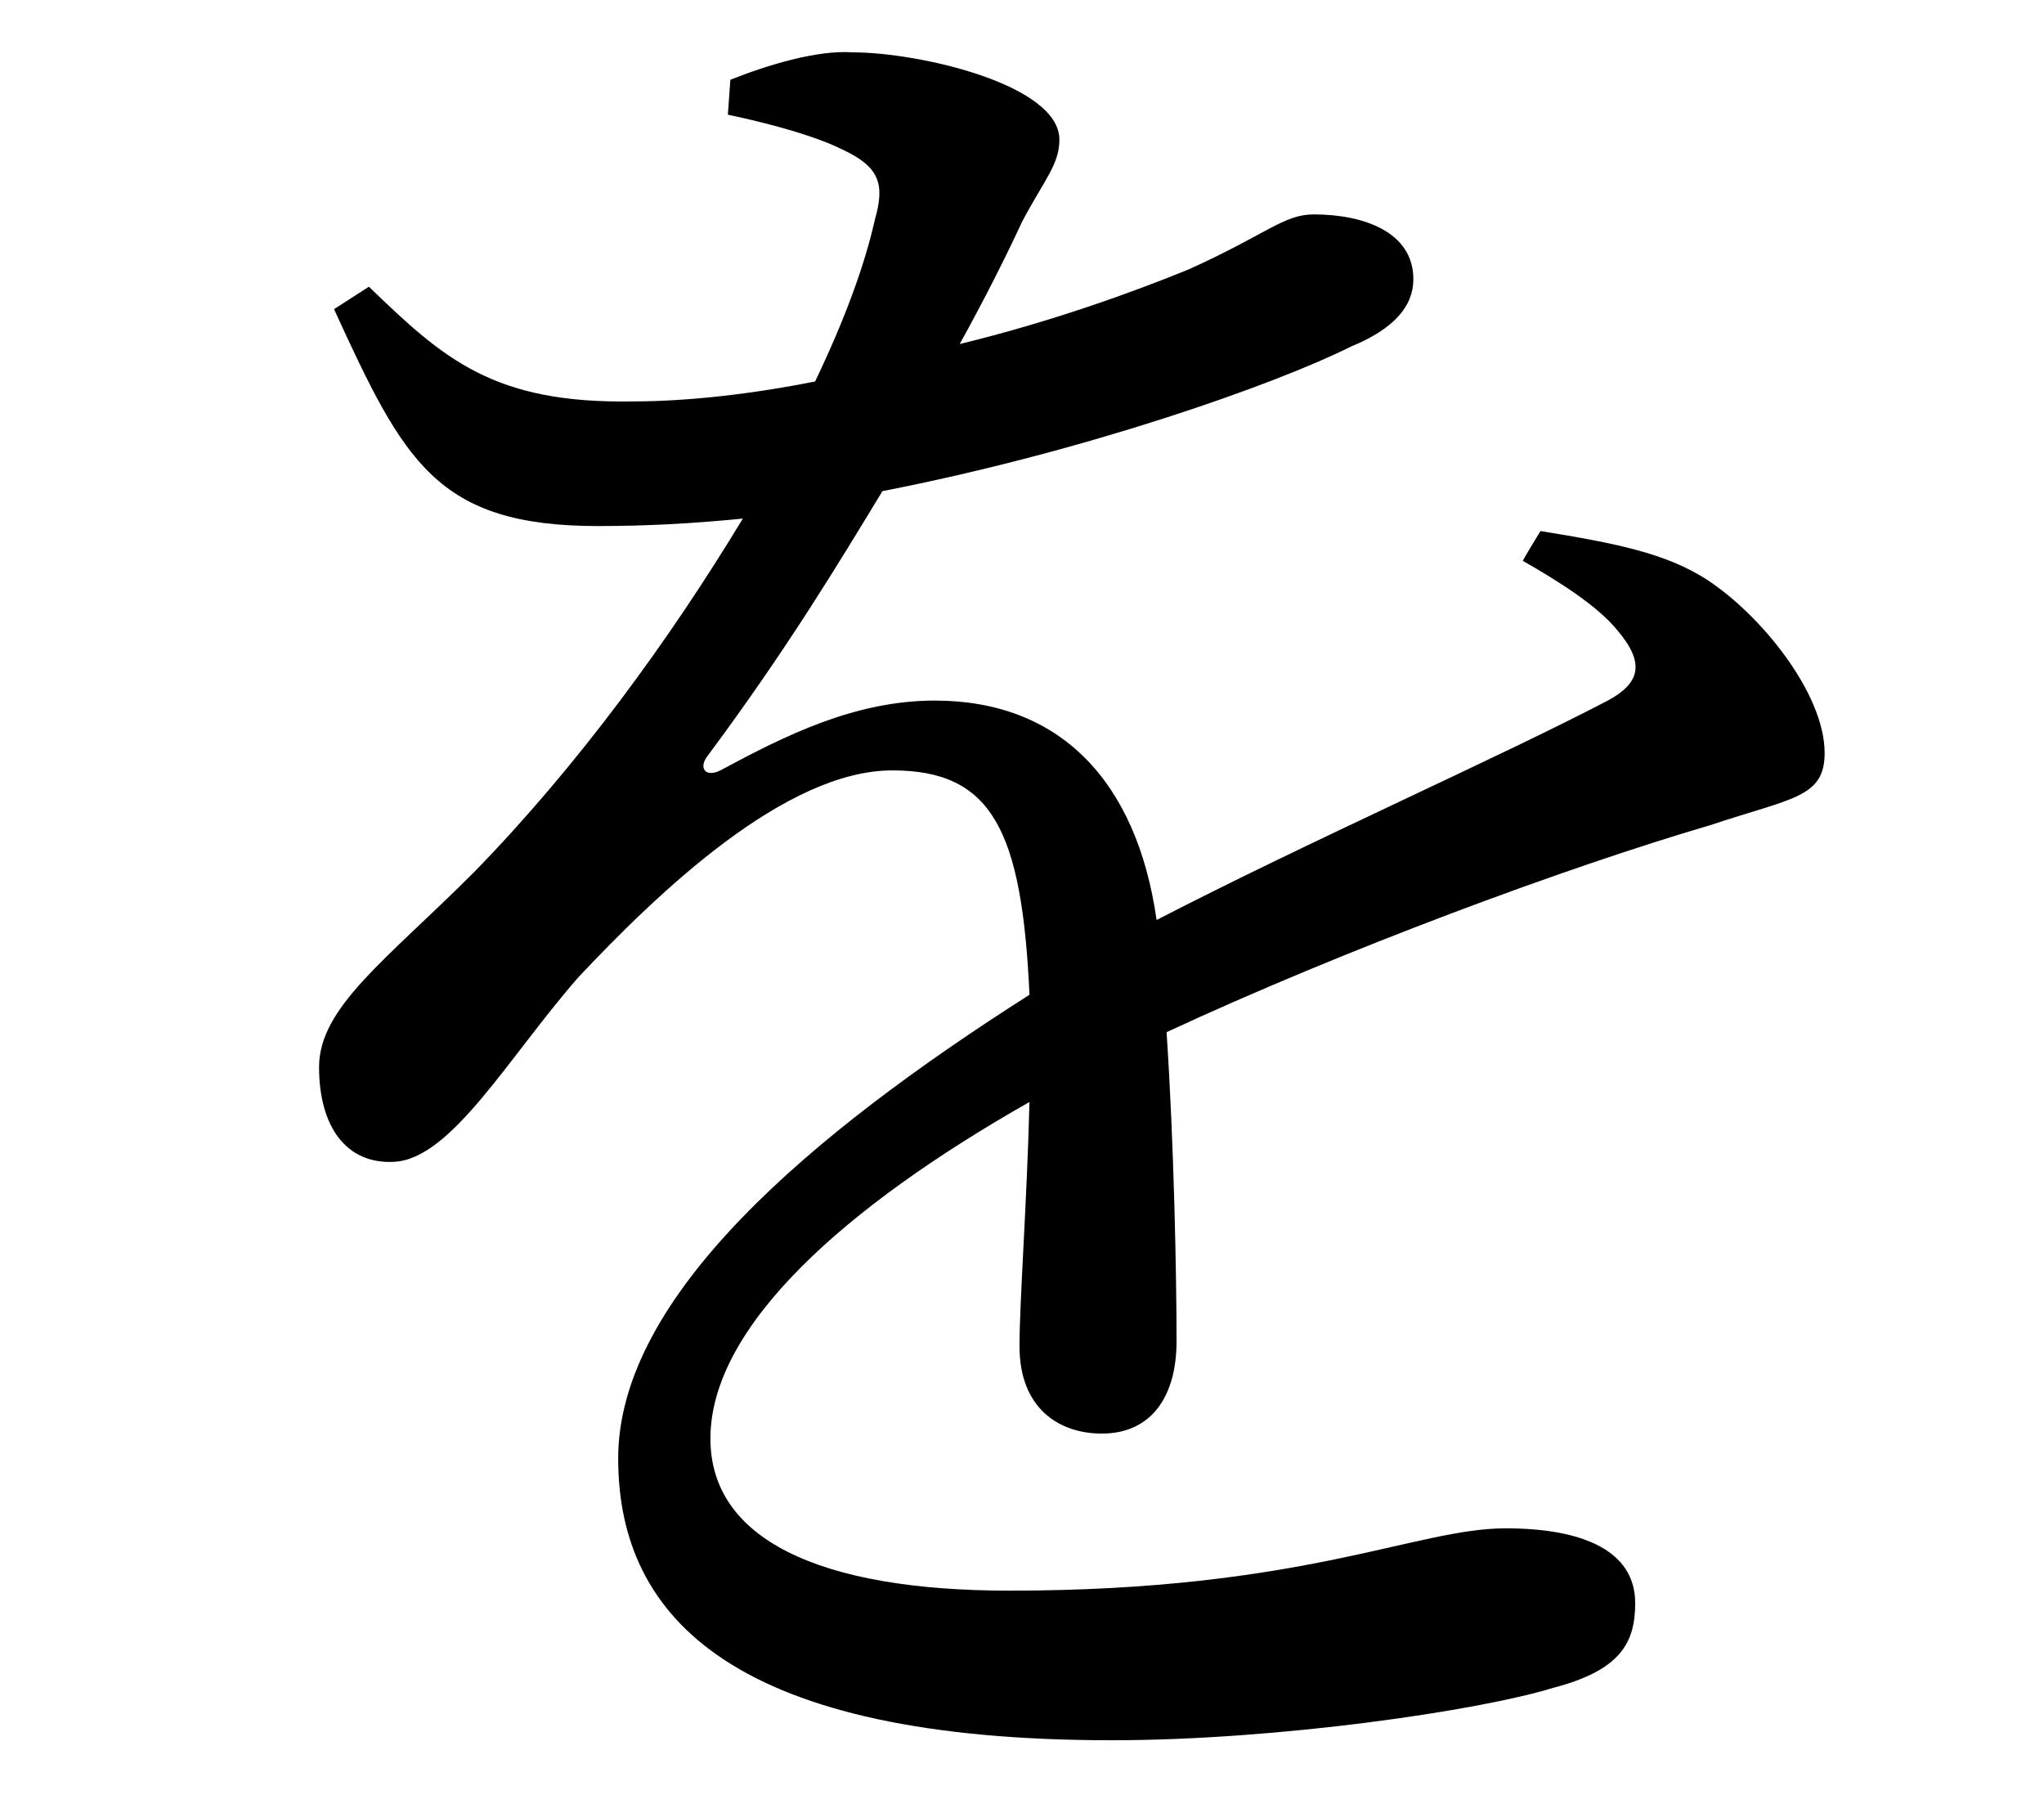 <?xml version="1.0" encoding="utf-8"?>
<!-- Generator: Adobe Illustrator 28.1.0, SVG Export Plug-In . SVG Version: 6.00 Build 0)  -->
<svg version="1.1" id="_レイヤー_2" xmlns="http://www.w3.org/2000/svg" xmlns:xlink="http://www.w3.org/1999/xlink" x="0px"
	 y="0px" viewBox="0 0 82 72" style="enable-background:new 0 0 82 72;" xml:space="preserve">
<g id="_レイヤー_1-2">
	<path d="M61.8,21.3c3.1,0.5,5,0.9,6.6,1.9c2.2,1.4,4.8,4.6,4.8,7c0,1.8-1.3,1.8-4.6,2.9c-5.8,1.7-14.7,5-21.8,8.3
		c0.3,4.5,0.4,9.8,0.4,12.4c0,2.2-1,3.7-3,3.7c-1.7,0-3.3-1-3.3-3.5c0-1.8,0.3-5.8,0.4-9.8c-7.4,4.2-12.8,9-12.8,13.5
		c0,4,4.3,6.1,12,6.1c11.8,0,16.3-2.5,19.9-2.5c3.1,0,5.2,0.9,5.2,3c0,1.6-0.6,2.7-3.3,3.4c-2.9,0.9-11,2.1-17.7,2.1
		c-15,0-19.8-4.8-19.8-11.3s7.7-13,16.5-18.6c-0.3-6.6-1.5-9-5.5-9c-4.3,0-9.4,4.9-12.6,8.3c-2.8,3.2-5.1,7.3-7.4,7.4
		c-1.9,0.1-3-1.4-3-3.8s2.7-4.3,6.2-7.8c4.2-4.3,7.9-9.4,10.8-14.2c-2,0.2-3.9,0.3-5.8,0.3c-6.5,0-7.8-2.6-10.6-8.7l1.4-0.9
		c3,2.9,5,4.7,10.6,4.6c2.2,0,4.8-0.3,7.3-0.8c1.2-2.5,2-4.7,2.4-6.5c0.4-1.4,0.2-2.1-1.3-2.8c-1-0.5-2.7-1-4.6-1.4l0.1-1.4
		c1.5-0.6,3.5-1.2,4.9-1.1c2.7,0,8.3,1.3,8.3,3.5c0,1-0.6,1.6-1.5,3.3c-0.6,1.3-1.5,3.1-2.5,4.9c3.7-0.9,7-2.1,9.2-3
		c3.1-1.4,3.8-2.2,5-2.2c2,0,4,0.7,4,2.6c0,1.1-0.8,2-2.5,2.7c-3,1.5-10.6,4.2-18.8,5.8c-1.7,2.8-3.8,6.3-7,10.6
		c-0.4,0.5-0.1,0.9,0.5,0.6c2.6-1.4,5.4-2.8,8.6-2.8c5,0,8.1,3.2,8.9,8.8c6.2-3.2,13.7-6.5,18.1-8.8c1.3-0.7,1.5-1.5,0.4-2.8
		c-0.8-1-2.4-2-3.8-2.8C61,22.6,61.8,21.3,61.8,21.3z"/>
</g>
</svg>

